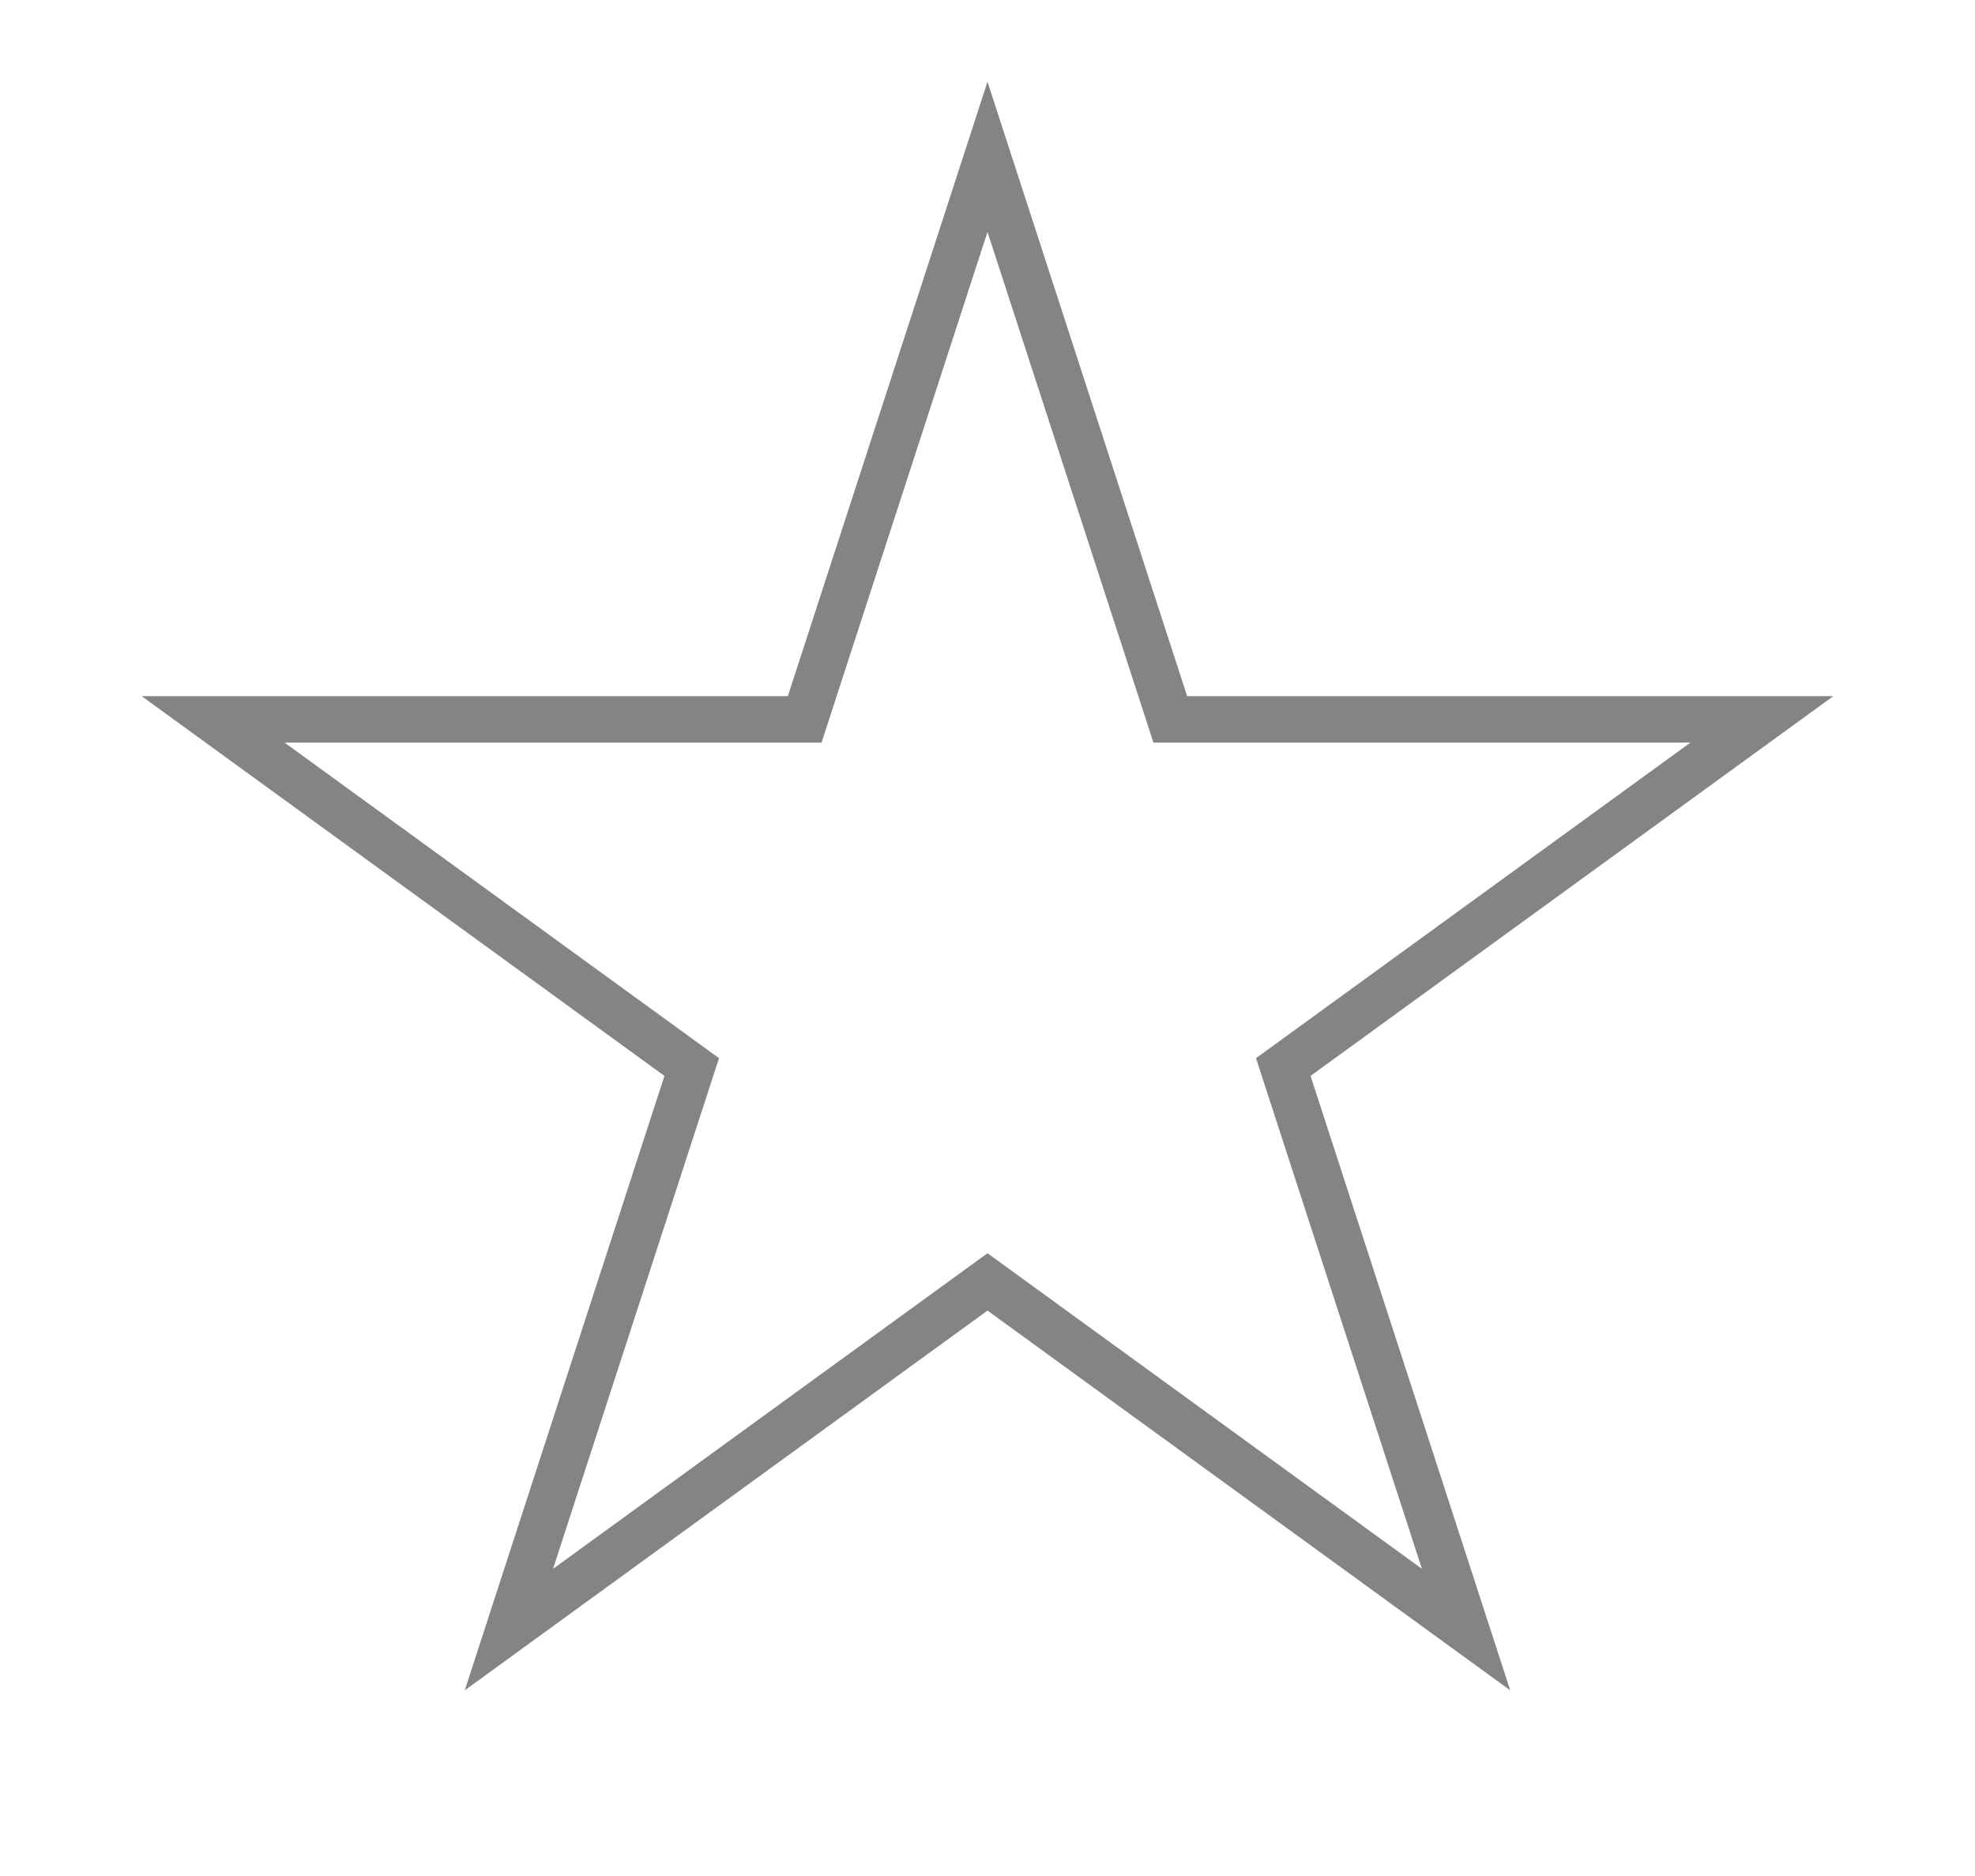<?xml version="1.0" encoding="utf-8"?>
<!-- Generator: Adobe Illustrator 29.4.0, SVG Export Plug-In . SVG Version: 9.03 Build 0)  -->
<svg version="1.0" id="Calque_1" xmlns="http://www.w3.org/2000/svg" xmlns:xlink="http://www.w3.org/1999/xlink" x="0px" y="0px"
	 viewBox="0 0 851.08 808.47" style="enable-background:new 0 0 851.08 808.47;" xml:space="preserve">
<style type="text/css">
	.st0{fill:none;stroke:#848484;stroke-width:20;stroke-miterlimit:10;}
</style>
<polygon class="st0" points="425.54,67.59 504.31,310.04 759.23,310.04 553,459.88 631.77,702.32 425.54,552.48 219.3,702.32   298.08,459.88 91.84,310.04 346.76,310.04 "/>
</svg>
